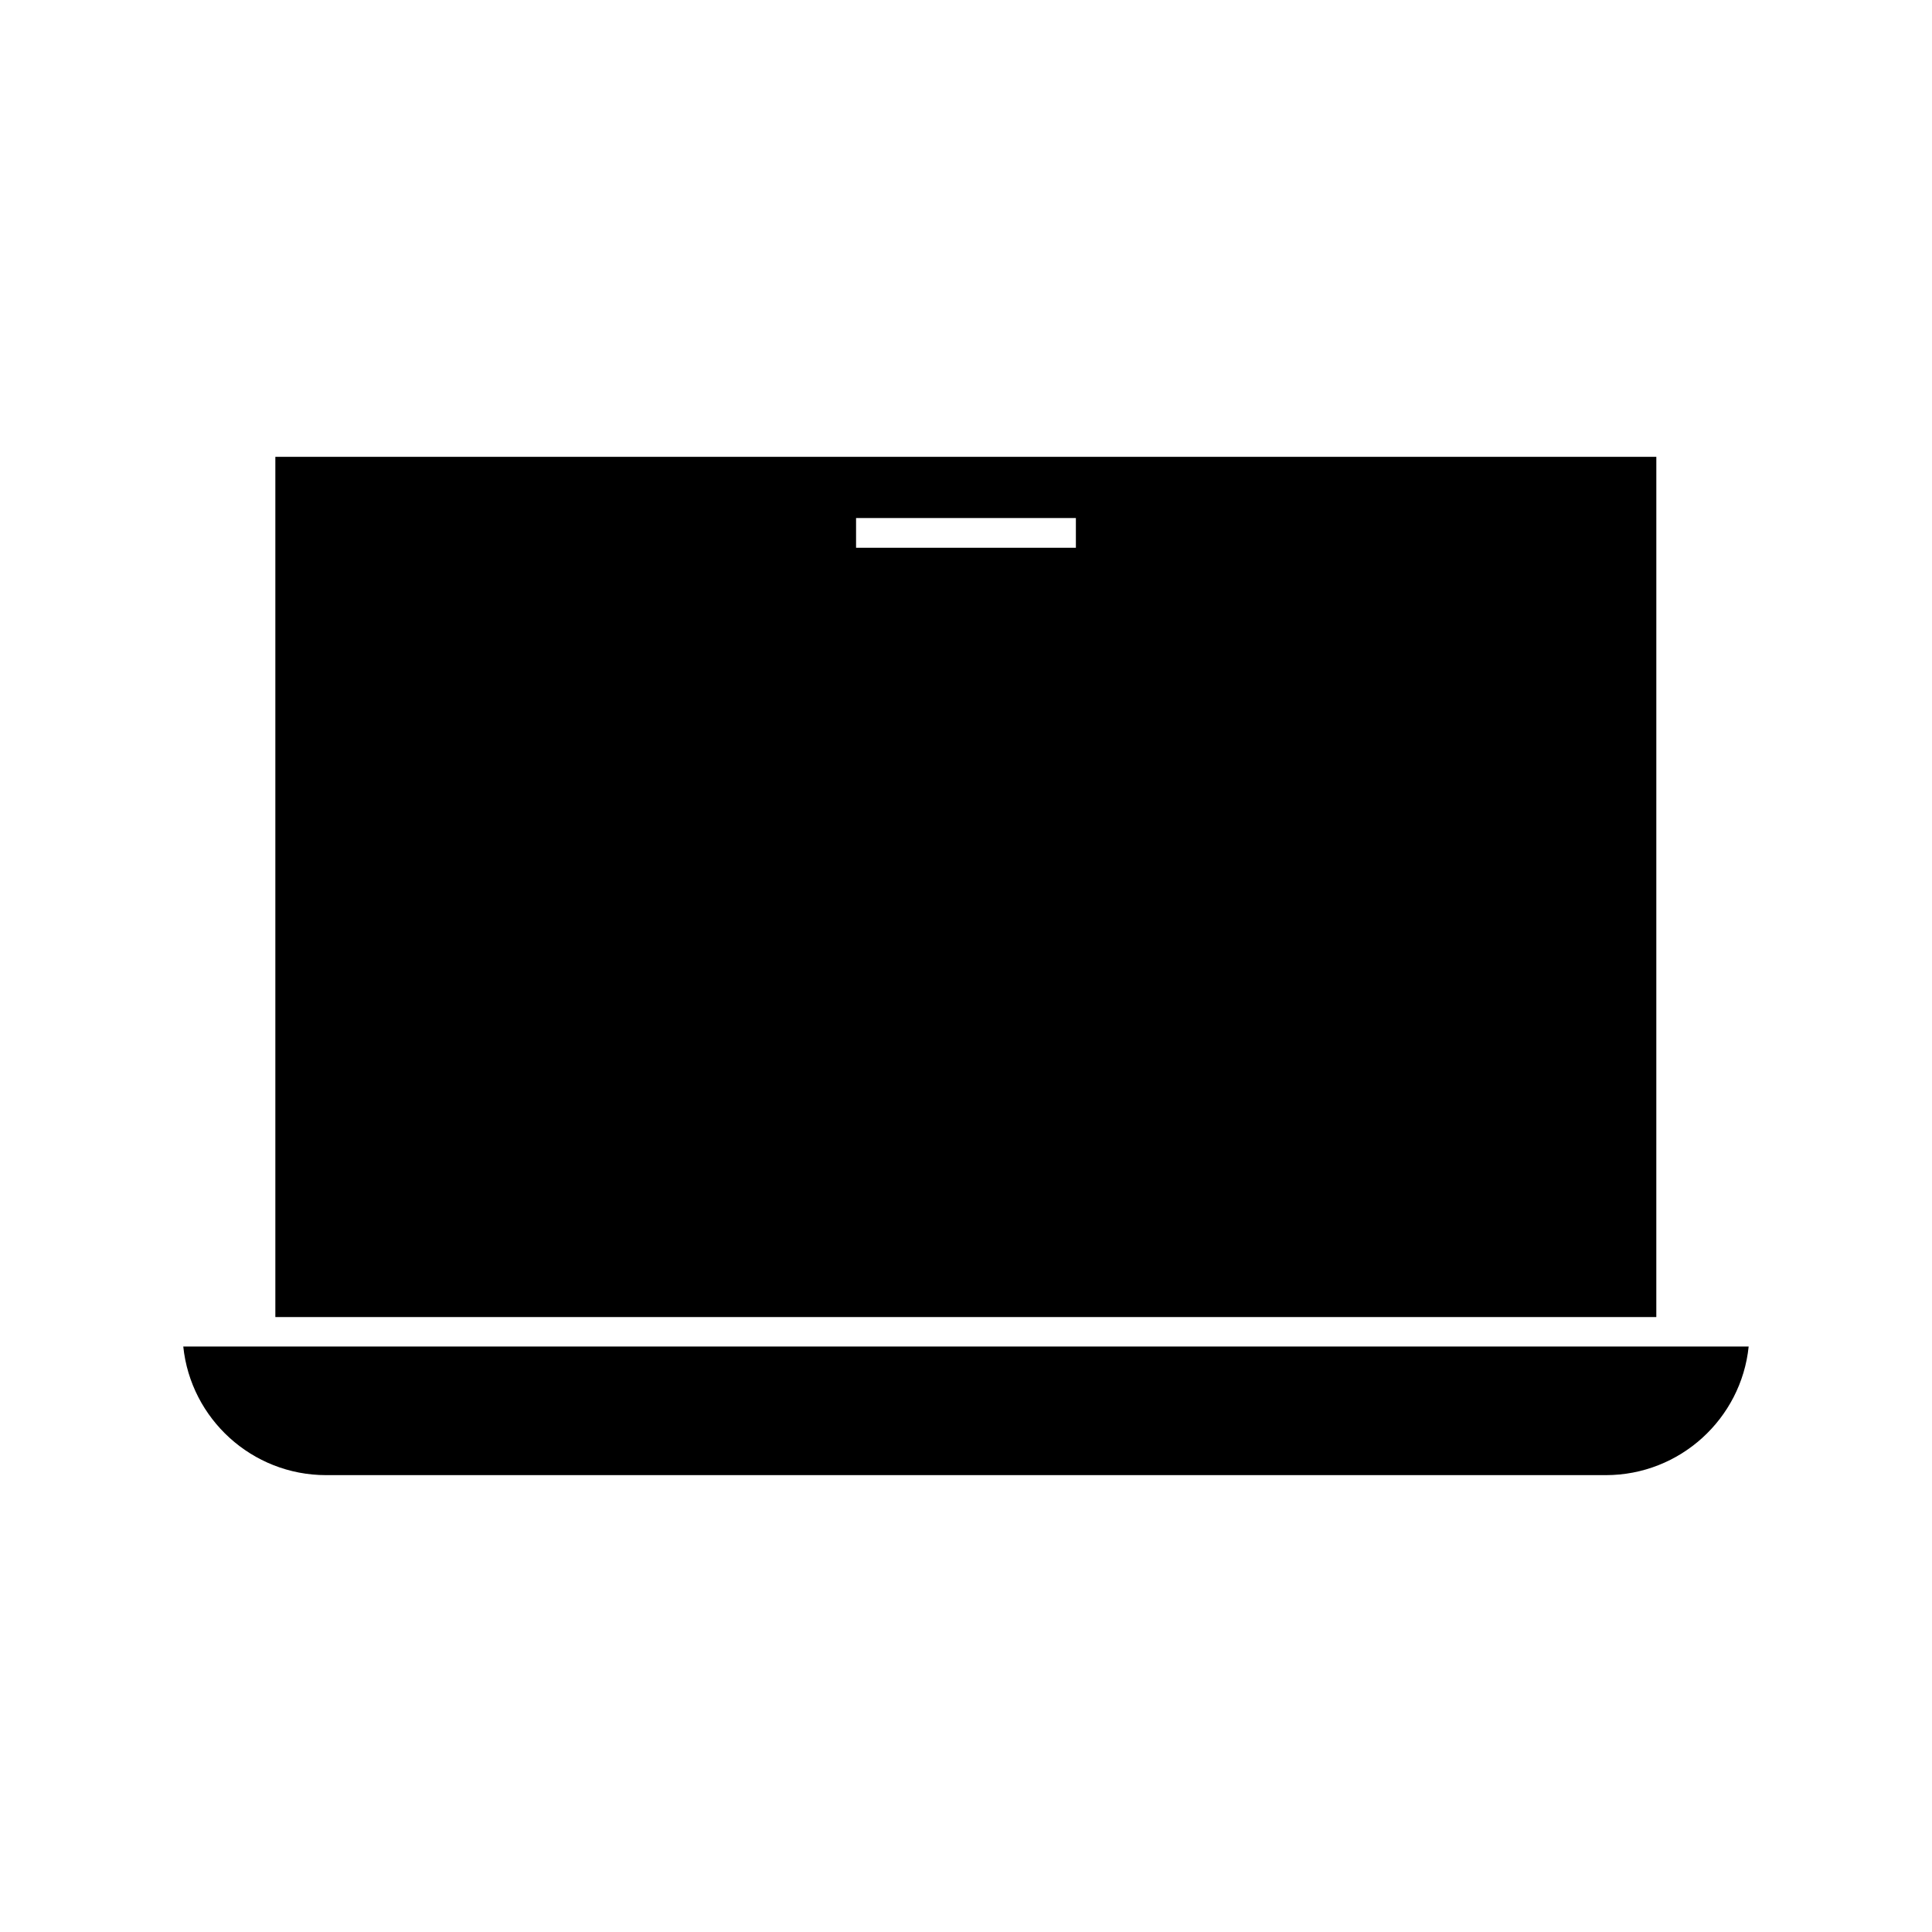 <?xml version="1.0" encoding="UTF-8"?>
<!-- Uploaded to: ICON Repo, www.svgrepo.com, Generator: ICON Repo Mixer Tools -->
<svg fill="#000000" width="800px" height="800px" version="1.1" viewBox="144 144 512 512" xmlns="http://www.w3.org/2000/svg">
 <g>
  <path d="m209.1 500.84h-16.531c1.969 19.129 18.184 34.086 37.863 34.086h339.12c19.68 0 35.895-14.957 37.863-34.086z"/>
  <path d="m216.97 265.07v227.97h365.97l0.004-227.97zm212.15 24.09h-58.254v-7.871h58.254z"/>
 </g>
</svg>